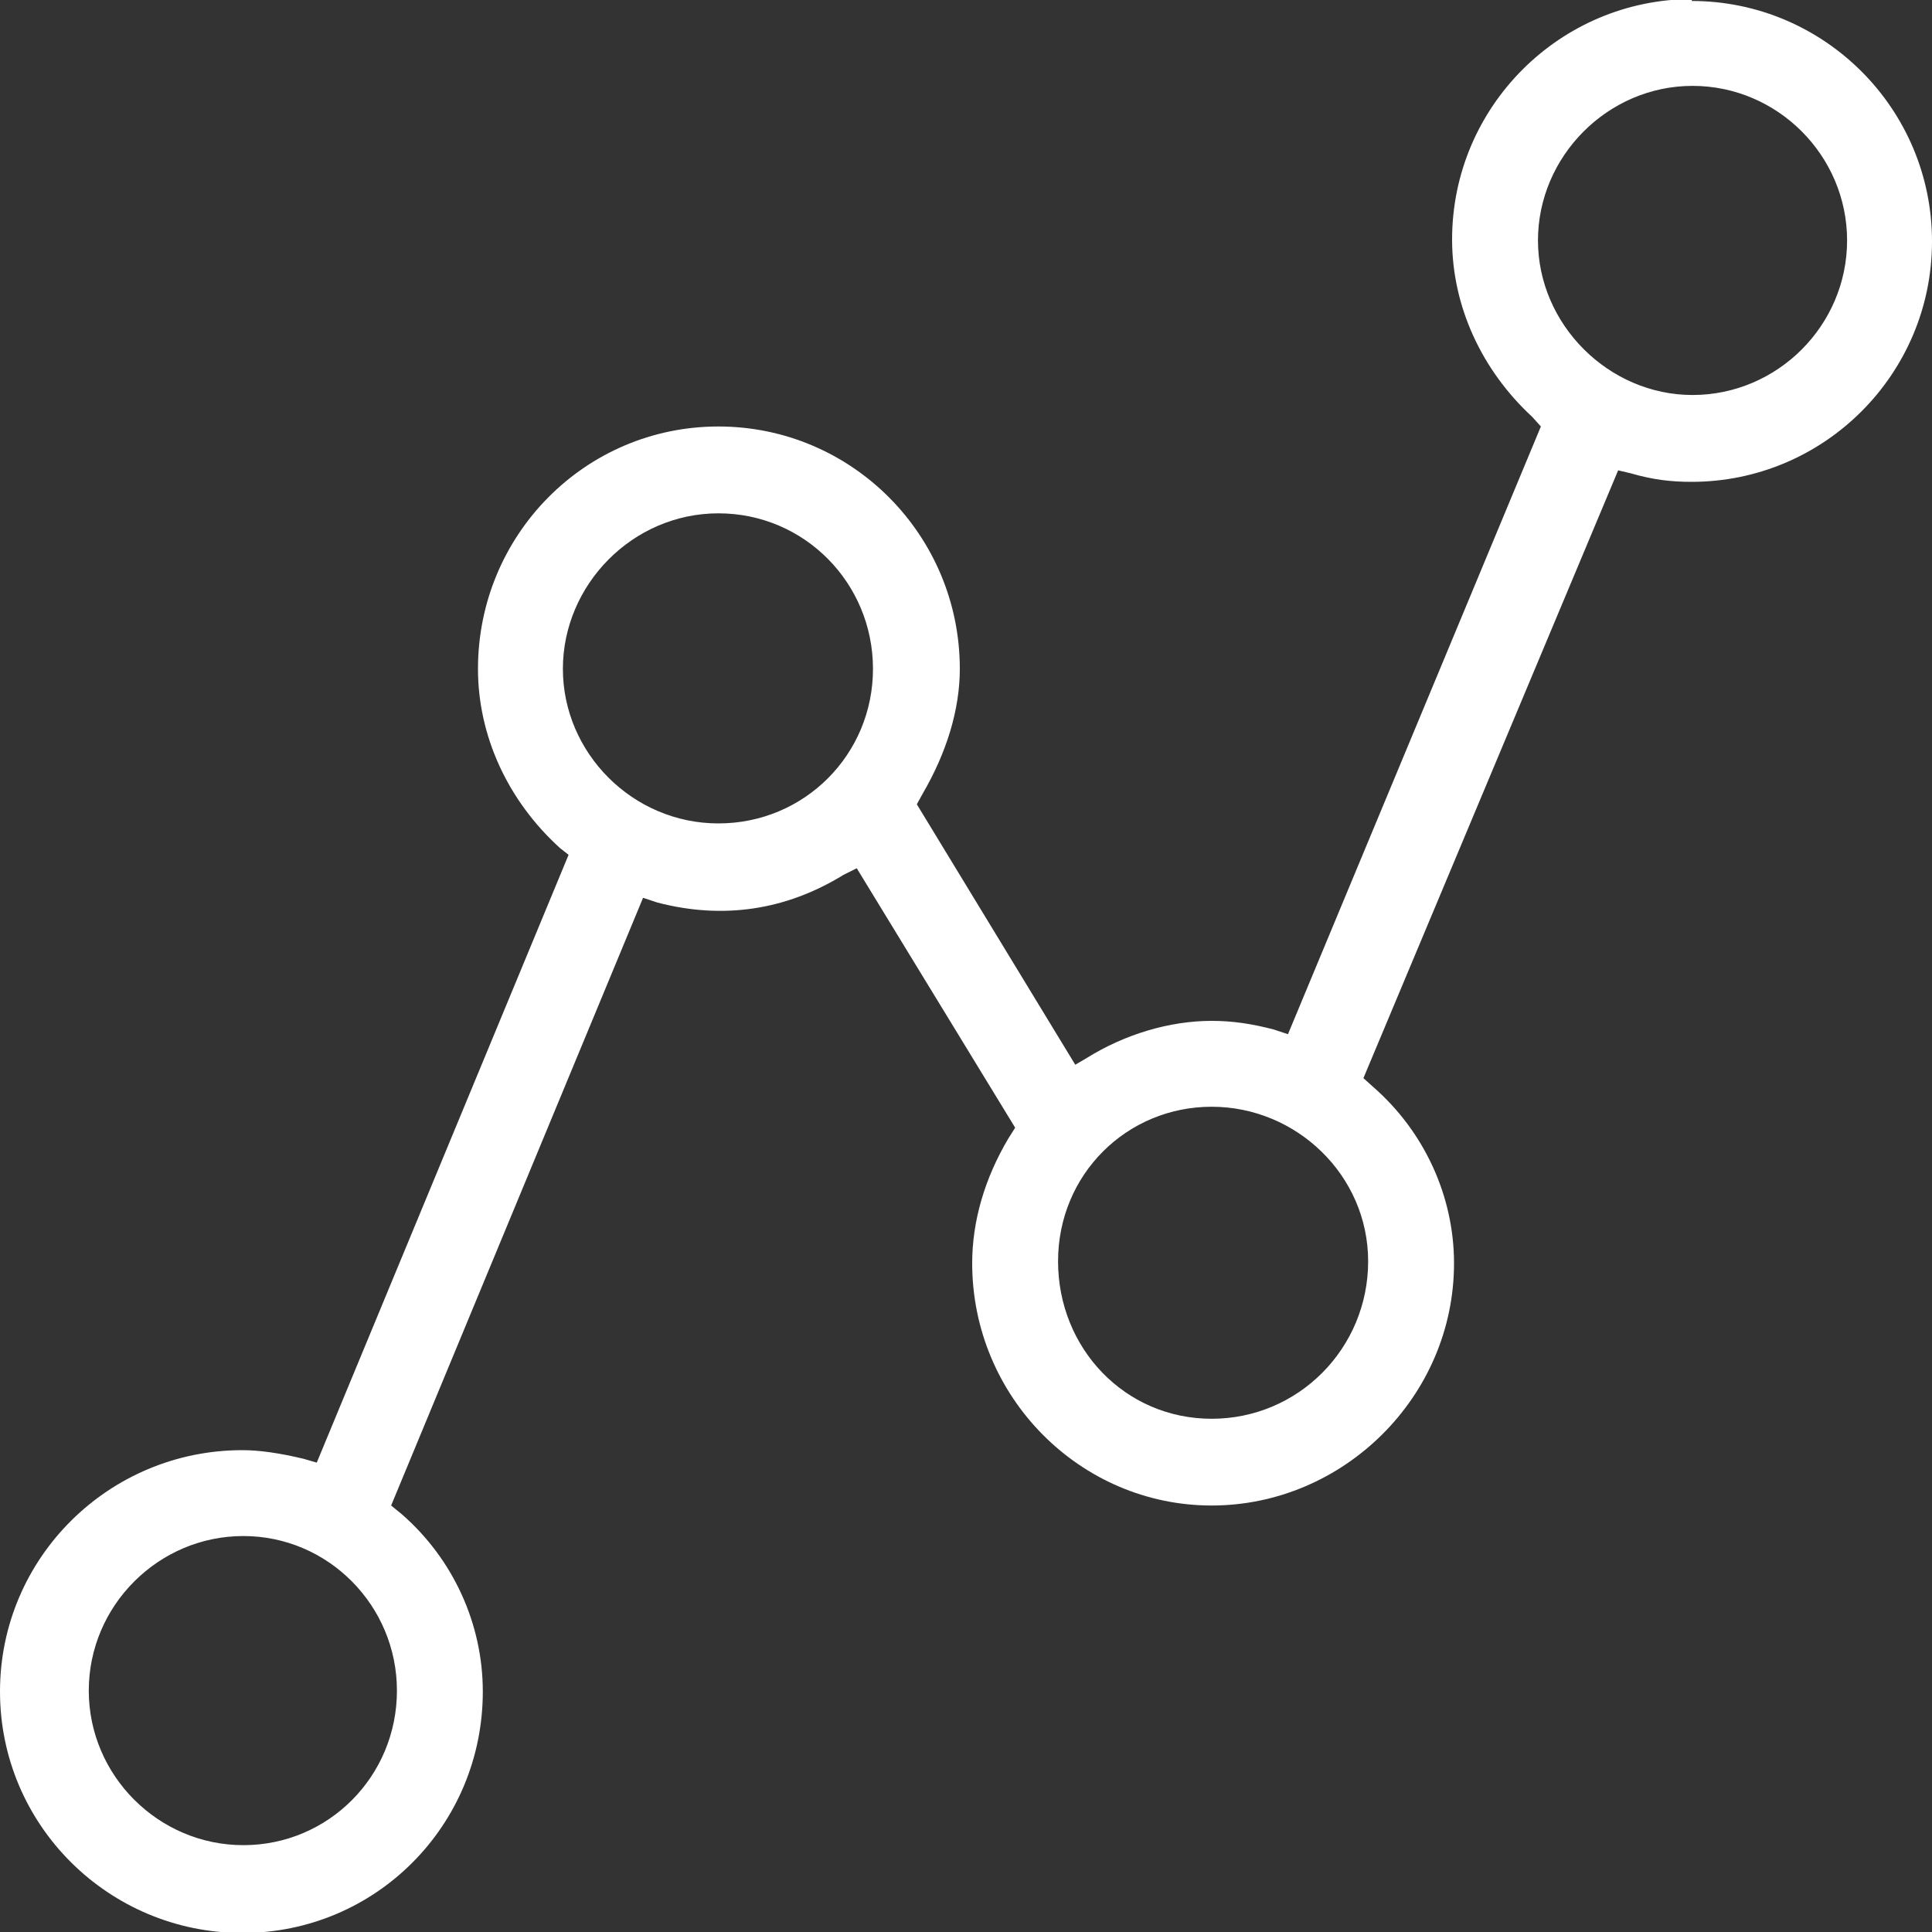 <svg width="20" height="20" viewBox="0 0 20 20" fill="none" xmlns="http://www.w3.org/2000/svg">
<rect x="0" y="0" width="20" height="20" fill="#333333" stroke="none"/>
<path d="M17.521 -0.01C16.148 -0.01 15.032 1.106 15.032 2.479C15.032 3.17 15.338 3.832 15.862 4.316L15.951 4.415L13.333 10.706L13.185 10.657C12.958 10.598 12.761 10.568 12.543 10.568C12.109 10.568 11.644 10.706 11.249 10.953L11.131 11.022L9.491 8.326L9.551 8.217C9.798 7.793 9.936 7.348 9.936 6.924C9.936 5.541 8.82 4.415 7.437 4.415C6.054 4.415 4.948 5.541 4.948 6.924C4.948 7.615 5.254 8.287 5.798 8.78L5.886 8.849L3.279 15.141L3.141 15.101C2.894 15.042 2.686 15.012 2.509 15.012C1.126 15.012 0 16.128 0 17.511C0 18.894 1.126 20.01 2.509 20.01C3.891 20.01 4.998 18.894 4.998 17.511C4.998 16.81 4.691 16.138 4.158 15.674L4.049 15.585L6.657 9.294L6.805 9.343C7.486 9.521 8.138 9.422 8.731 9.057L8.869 8.988L10.509 11.674L10.44 11.783C10.193 12.198 10.064 12.642 10.064 13.077C10.064 14.459 11.18 15.585 12.543 15.585C13.906 15.585 15.052 14.459 15.052 13.077C15.052 12.385 14.746 11.714 14.212 11.249L14.114 11.161L16.751 4.869L16.879 4.899C17.116 4.968 17.304 4.988 17.511 4.988C18.884 4.988 20 3.872 20 2.499C20 1.126 18.884 0.01 17.511 0.01L17.521 -0.01ZM4.109 17.501C4.109 18.39 3.398 19.101 2.519 19.101C1.64 19.101 0.919 18.38 0.919 17.501C0.919 16.622 1.64 15.901 2.519 15.901C3.398 15.901 4.109 16.622 4.109 17.501ZM9.037 6.924C9.037 7.812 8.326 8.524 7.437 8.524C6.548 8.524 5.827 7.793 5.827 6.924C5.827 6.054 6.548 5.314 7.437 5.314C8.326 5.314 9.037 6.035 9.037 6.924ZM14.163 13.057C14.163 13.956 13.442 14.687 12.543 14.687C11.644 14.687 10.953 13.956 10.953 13.057C10.953 12.158 11.664 11.457 12.543 11.457C13.422 11.457 14.163 12.168 14.163 13.057ZM17.521 4.089C16.652 4.089 15.921 3.358 15.921 2.489C15.921 1.62 16.642 0.889 17.521 0.889C18.4 0.889 19.121 1.61 19.121 2.489C19.121 3.368 18.4 4.089 17.521 4.089Z" fill="white"/>
</svg>
